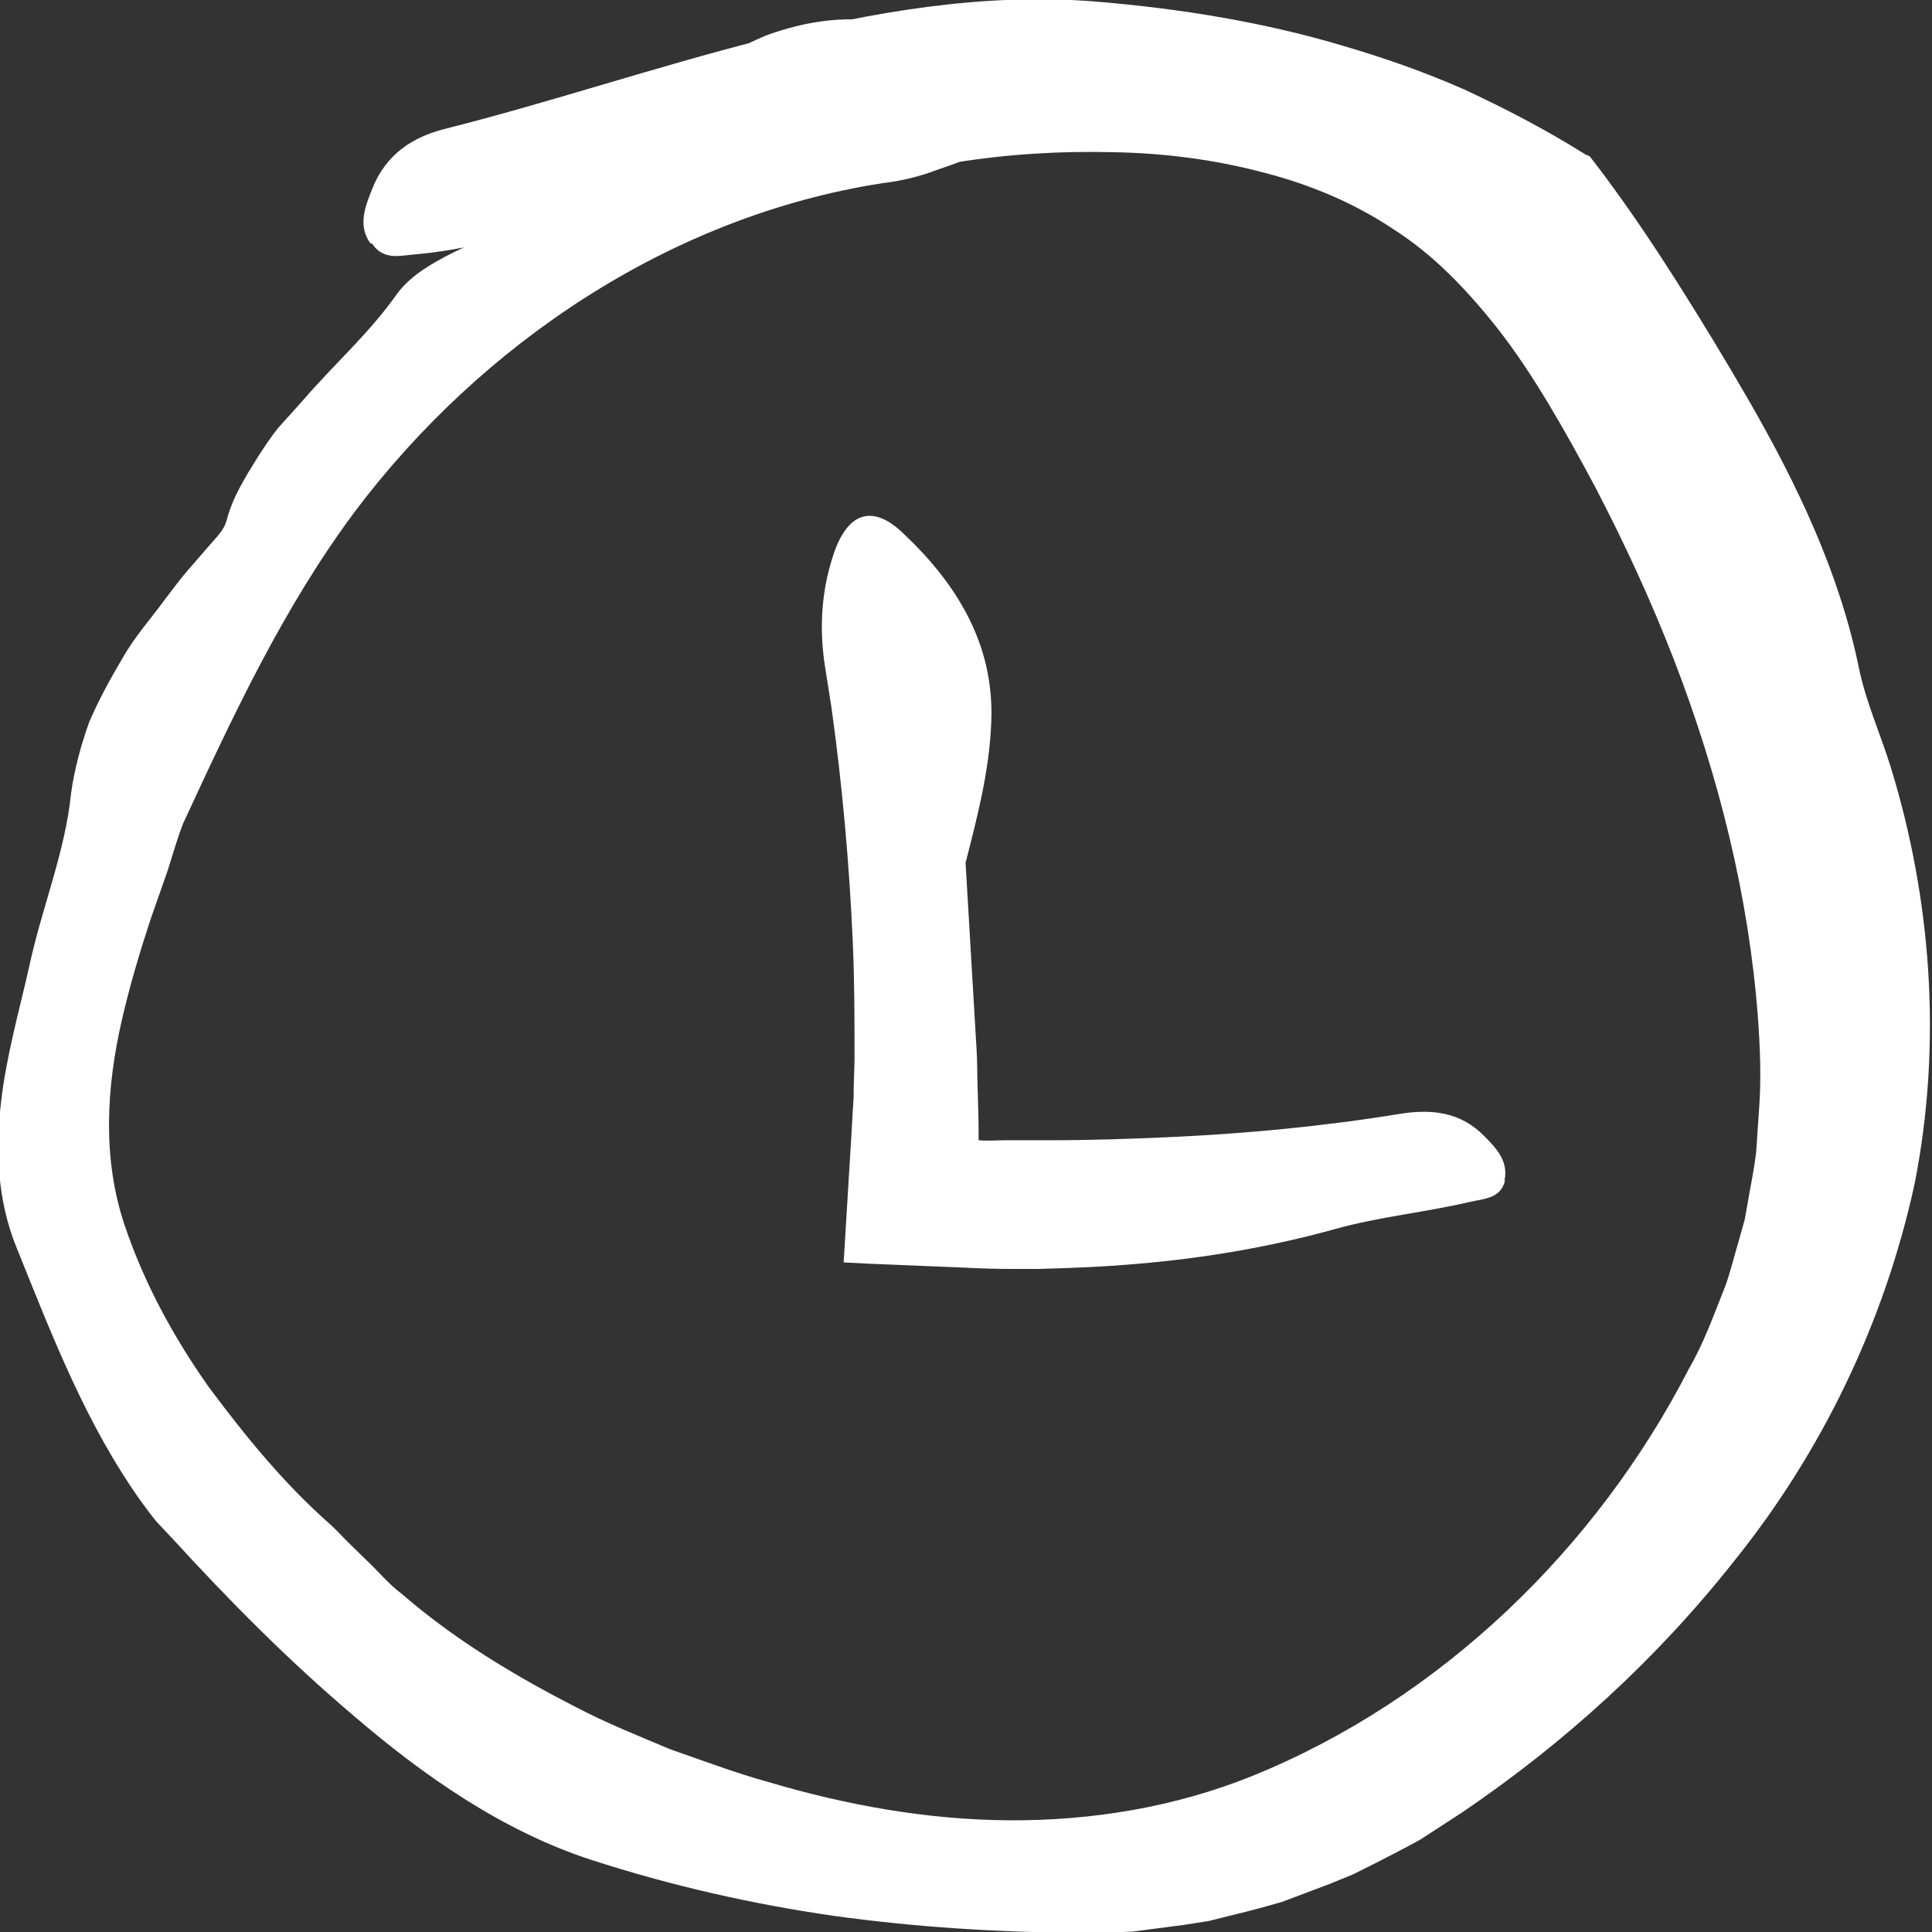 <svg width="79" height="79" viewBox="0 0 79 79" fill="none" xmlns="http://www.w3.org/2000/svg">
<rect x="0" y="0" width="79" height="79" fill="#333333" stroke="none"/>
<g id="Doodle" clip-path="url(#clip0_567_3575)">
<path id="Vector" d="M15.22 9.97C15.701 10.683 16.413 10.434 17.018 10.398C19.065 10.219 21.005 9.613 22.981 9.435C28.767 8.935 34.071 7.383 39.02 6.652C41.209 6.295 43.399 6.17 45.535 6.224C47.671 6.26 49.754 6.545 51.694 7.062C53.634 7.562 55.414 8.329 56.963 9.363C58.529 10.362 59.865 11.7 61.235 13.43C62.677 15.267 63.994 17.604 65.223 19.905C66.433 22.224 67.519 24.578 68.445 26.968C70.296 31.767 71.506 36.672 71.88 41.577C71.969 42.808 72.022 44.056 71.933 45.287L71.809 47.124C71.738 47.731 71.613 48.337 71.506 48.944L71.346 49.853L71.097 50.745C70.919 51.334 70.776 51.94 70.563 52.547C70.1 53.706 69.691 54.883 69.05 55.989C65.276 63.32 58.903 69.51 51.178 72.631C48.027 73.897 44.645 74.45 41.281 74.433C37.916 74.415 34.587 73.808 31.401 72.863C30.048 72.488 28.731 71.989 27.396 71.525C26.096 70.972 24.779 70.455 23.533 69.795C21.023 68.511 18.567 67.03 16.431 65.175C15.879 64.765 15.451 64.23 14.953 63.766L14.223 63.053C13.992 62.821 13.761 62.571 13.511 62.339C11.624 60.68 10.04 58.736 8.527 56.703C7.067 54.633 5.875 52.422 5.091 50.085C4.184 47.374 4.344 44.484 4.985 41.702C5.305 40.31 5.714 38.937 6.16 37.581L6.854 35.601C7.067 34.941 7.245 34.282 7.495 33.657C9.631 29.037 11.642 24.774 14.508 20.922C19.688 14.037 27.449 8.828 36.083 7.49C36.848 7.401 37.596 7.223 38.343 6.937C39.091 6.688 39.821 6.42 40.551 5.992C42.188 5.047 42.544 3.941 40.942 2.888C40.266 2.442 39.536 2.014 38.788 1.658C38.041 1.301 37.24 1.123 36.421 0.962C34.765 0.605 33.039 0.819 31.294 1.461C29.212 2.353 27.431 3.62 25.829 5.065L24.619 6.081C24.227 6.456 23.854 6.813 23.462 7.151C22.679 7.847 21.842 8.436 21.005 9.078C20.24 9.649 19.297 9.934 18.46 10.362C17.623 10.79 16.822 11.254 16.27 11.967C15.113 13.626 13.636 14.911 12.354 16.409L11.375 17.497C11.072 17.872 10.806 18.282 10.539 18.692C10.022 19.53 9.506 20.333 9.257 21.314C9.15 21.671 8.865 21.956 8.616 22.241L7.655 23.347C7.334 23.722 7.05 24.114 6.747 24.507C6.177 25.292 5.501 26.041 5.02 26.897C4.522 27.735 4.041 28.609 3.65 29.519C3.311 30.464 3.044 31.445 2.902 32.462C2.671 34.817 1.709 37.118 1.193 39.526C0.784 41.345 0.25 43.2 0.036 45.126C-0.195 47.053 -0.089 49.086 0.641 50.923C2.137 54.633 3.525 58.272 5.821 61.465C5.999 61.715 6.195 61.965 6.391 62.214L7.032 62.892C9.381 65.46 11.802 67.904 14.455 70.152C17.321 72.613 20.56 74.879 24.192 76.056C27.449 77.108 30.742 77.857 34.089 78.339C37.435 78.803 40.8 79.017 44.289 79.034C44.965 79.034 45.642 79.017 46.336 78.981L48.383 78.713L49.416 78.553L50.412 78.303C51.089 78.143 51.747 77.964 52.424 77.768L54.364 77.037L55.325 76.644L56.251 76.181C56.874 75.859 57.479 75.556 58.084 75.217L59.811 74.094C64.012 71.24 67.75 67.833 70.919 63.819C74.461 59.414 77.042 54.134 78.288 48.408C79.428 42.647 78.965 36.725 77.309 31.356C76.882 29.983 76.295 28.698 76.01 27.307C75.209 23.401 73.482 19.816 71.56 16.462C70.581 14.768 69.602 13.145 68.534 11.468C67.466 9.791 66.326 8.097 65.027 6.42C64.973 6.349 64.867 6.349 64.795 6.295C63.175 5.279 61.484 4.405 59.865 3.655C58.209 2.924 56.554 2.353 54.916 1.872C51.623 0.891 48.258 0.356 44.876 0.07C40.248 -0.322 35.602 0.498 31.188 1.622C26.755 2.746 22.483 4.191 18.157 5.279C16.911 5.6 15.79 6.277 15.22 7.722C14.953 8.4 14.615 9.185 15.131 9.934L15.22 9.97Z" fill="white"/>
<path id="Vector_2" d="M61.537 48.284C61.359 49.016 60.665 49.016 60.13 49.14C58.315 49.569 56.428 49.747 54.63 50.246C51.996 50.978 49.29 51.441 46.566 51.673C45.196 51.798 43.825 51.852 42.472 51.887H41.404C40.763 51.887 40.105 51.87 39.446 51.834C38.147 51.78 36.829 51.727 35.53 51.673L34.497 51.62L34.8 46.643L34.871 45.413L34.907 44.842V44.538L34.942 43.343C34.942 41.738 34.942 40.133 34.871 38.527C34.729 35.317 34.444 32.124 33.999 28.931L33.732 27.237C33.501 25.738 33.572 24.222 34.07 22.706C34.622 21.012 35.619 20.566 36.901 21.779C39.072 23.812 40.674 26.309 40.532 29.538C40.461 31.5 39.962 33.408 39.482 35.281C39.624 37.707 39.766 40.115 39.909 42.523C39.944 43.022 39.962 43.522 39.962 44.021L39.998 45.288C40.016 45.787 40.016 46.215 40.016 46.625C40.372 46.661 40.763 46.625 41.119 46.625H42.935C44.537 46.625 46.139 46.572 47.741 46.501C50.945 46.358 54.132 46.055 57.3 45.537C58.475 45.359 59.685 45.43 60.682 46.447C61.145 46.911 61.697 47.464 61.519 48.266L61.537 48.284Z" fill="white"/>
</g>
<defs>
<clipPath id="clip0_567_3575">
<rect width="79" height="79" fill="white"/>
</clipPath>
</defs>
</svg>
